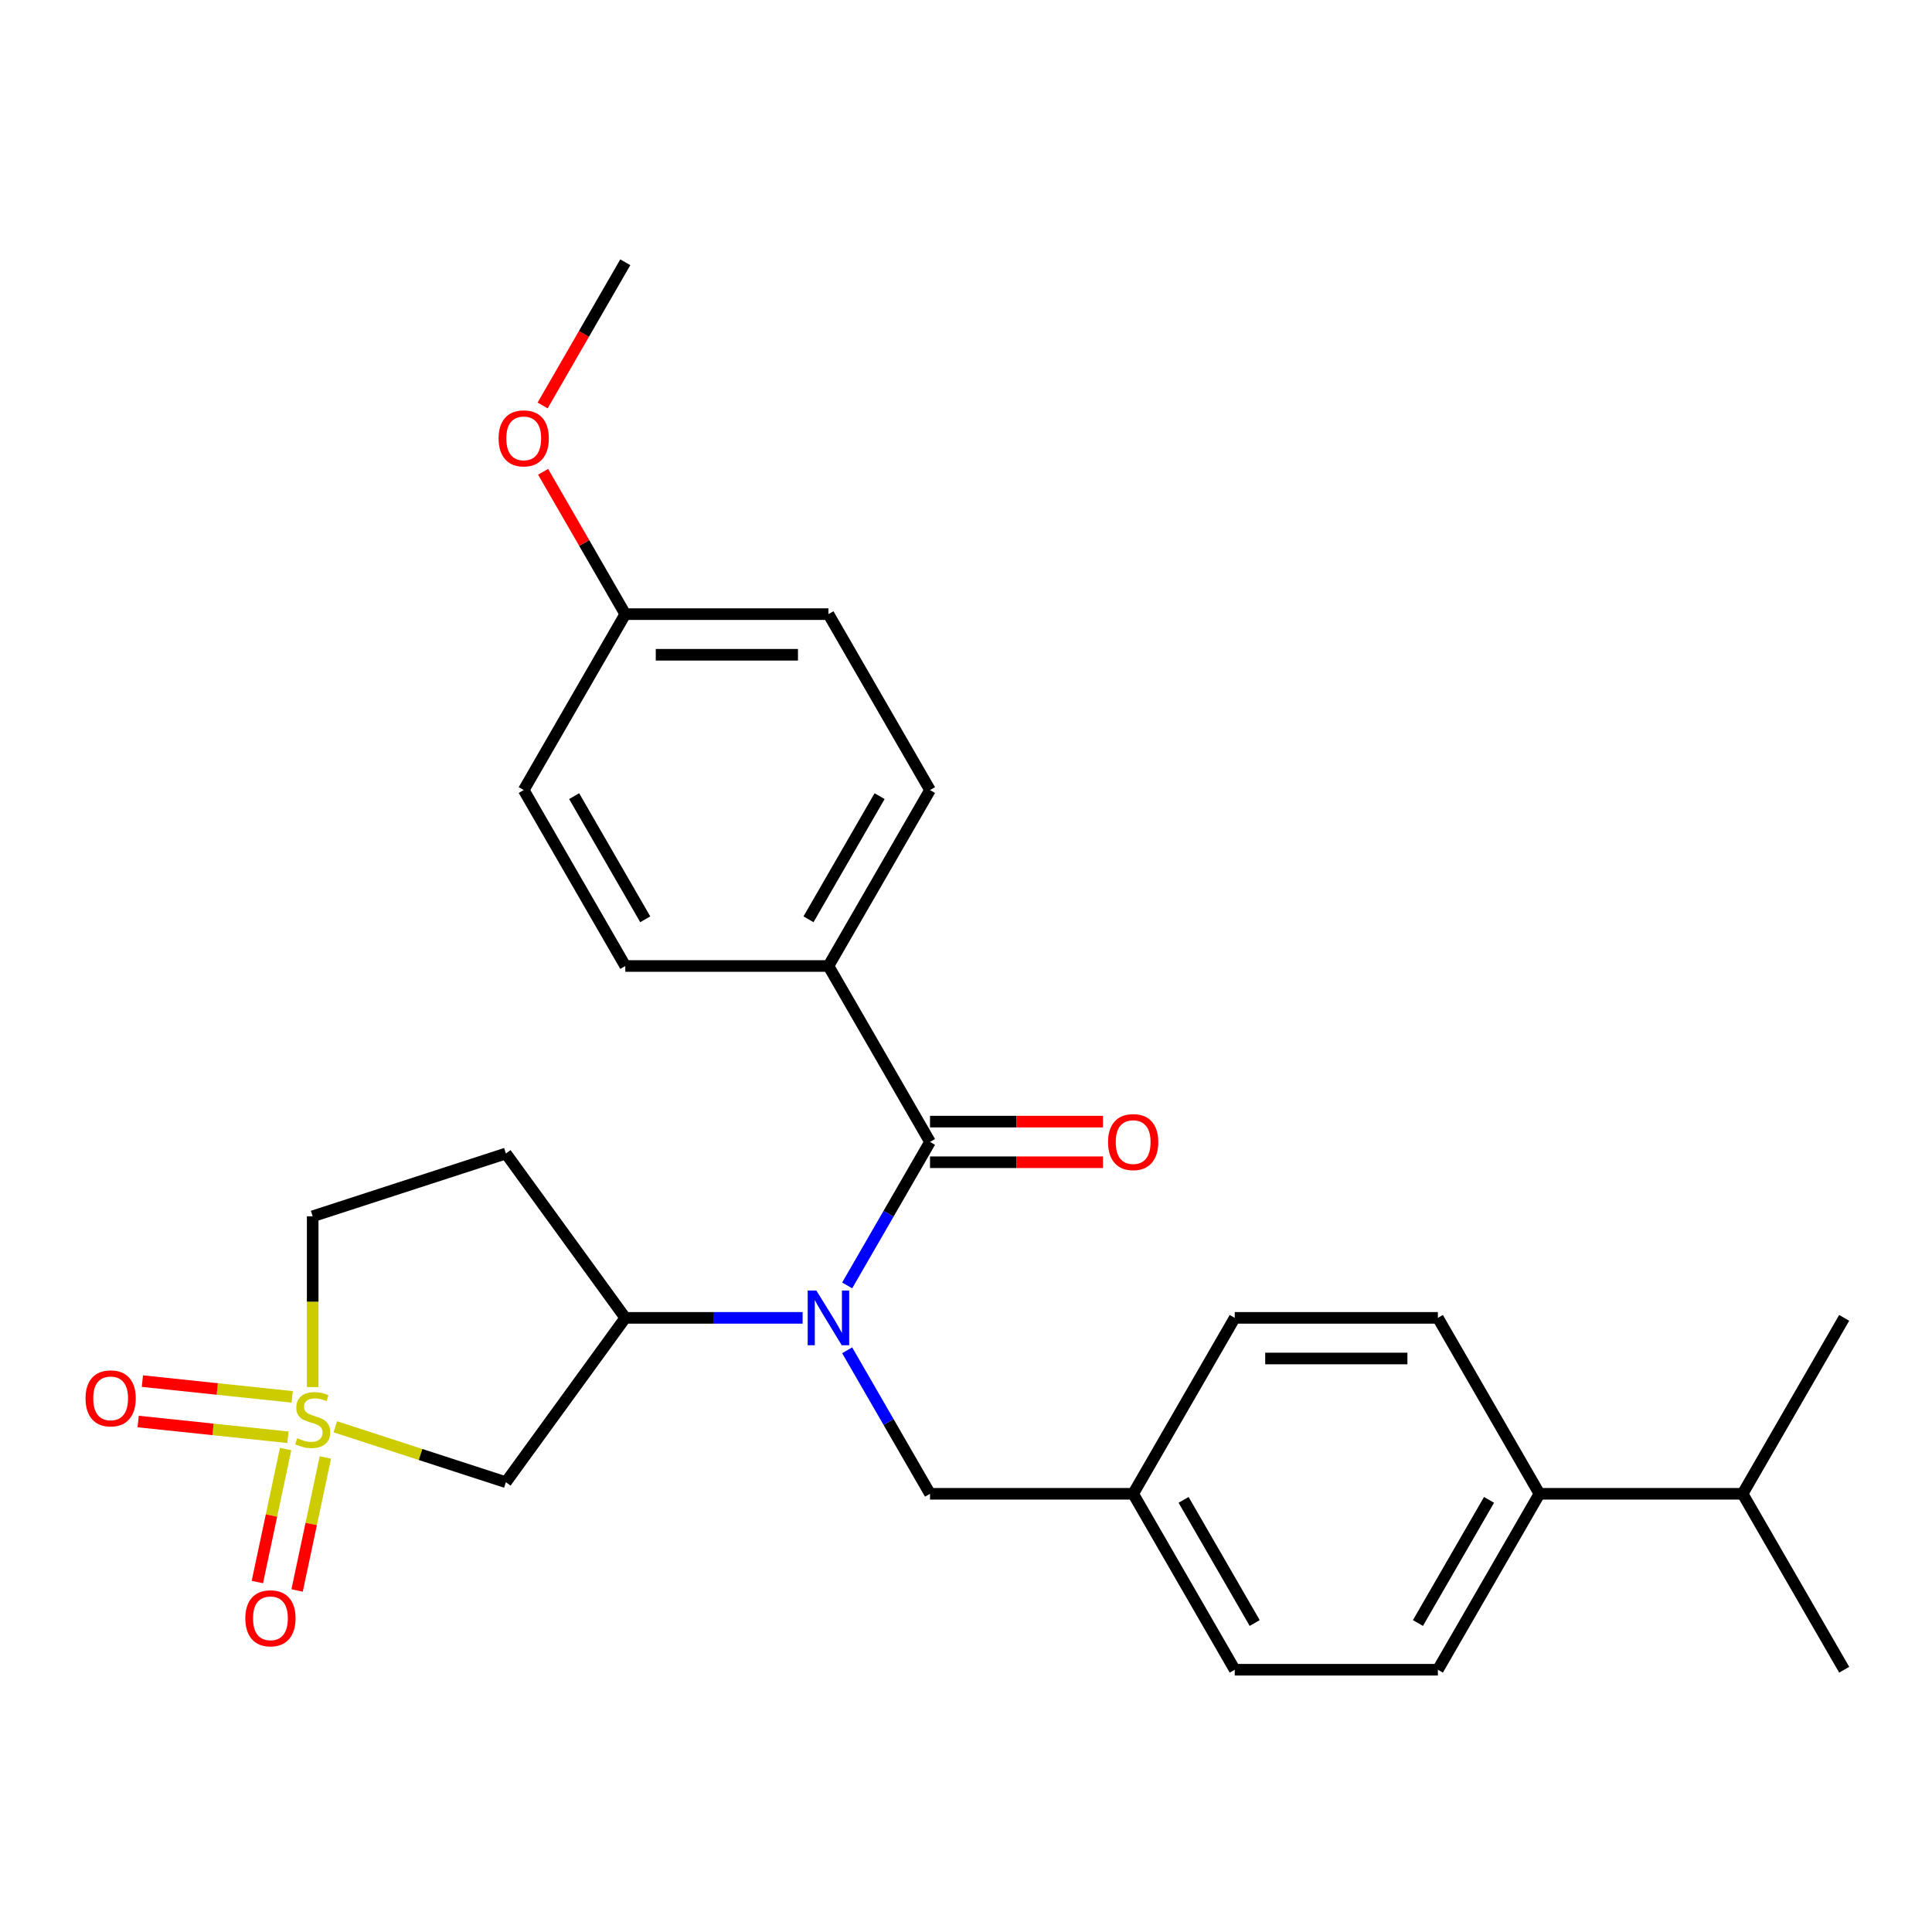 <?xml version='1.0' encoding='iso-8859-1'?>
<svg version='1.1' baseProfile='full'
              xmlns='http://www.w3.org/2000/svg'
                      xmlns:rdkit='http://www.rdkit.org/xml'
                      xmlns:xlink='http://www.w3.org/1999/xlink'
                  xml:space='preserve'
width='1000px' height='1000px' viewBox='0 0 1000 1000'>
<!-- END OF HEADER -->
<rect style='opacity:1.0;fill:#FFFFFF;stroke:none' width='1000' height='1000' x='0' y='0'> </rect>
<path class='bond-2' d='M 173.552,738.502 L 217.699,752.847' style='fill:none;fill-rule:evenodd;stroke:#CCCC00;stroke-width:6px;stroke-linecap:butt;stroke-linejoin:miter;stroke-opacity:1' />
<path class='bond-2' d='M 217.699,752.847 L 261.846,767.191' style='fill:none;fill-rule:evenodd;stroke:#000000;stroke-width:6px;stroke-linecap:butt;stroke-linejoin:miter;stroke-opacity:1' />
<path class='bond-5' d='M 147.837,750.02 L 140.521,784.441' style='fill:none;fill-rule:evenodd;stroke:#CCCC00;stroke-width:6px;stroke-linecap:butt;stroke-linejoin:miter;stroke-opacity:1' />
<path class='bond-5' d='M 140.521,784.441 L 133.204,818.862' style='fill:none;fill-rule:evenodd;stroke:#FF0000;stroke-width:6px;stroke-linecap:butt;stroke-linejoin:miter;stroke-opacity:1' />
<path class='bond-5' d='M 168.407,754.393 L 161.091,788.813' style='fill:none;fill-rule:evenodd;stroke:#CCCC00;stroke-width:6px;stroke-linecap:butt;stroke-linejoin:miter;stroke-opacity:1' />
<path class='bond-5' d='M 161.091,788.813 L 153.775,823.234' style='fill:none;fill-rule:evenodd;stroke:#FF0000;stroke-width:6px;stroke-linecap:butt;stroke-linejoin:miter;stroke-opacity:1' />
<path class='bond-6' d='M 151.234,723.01 L 112.469,718.936' style='fill:none;fill-rule:evenodd;stroke:#CCCC00;stroke-width:6px;stroke-linecap:butt;stroke-linejoin:miter;stroke-opacity:1' />
<path class='bond-6' d='M 112.469,718.936 L 73.704,714.861' style='fill:none;fill-rule:evenodd;stroke:#FF0000;stroke-width:6px;stroke-linecap:butt;stroke-linejoin:miter;stroke-opacity:1' />
<path class='bond-6' d='M 149.036,743.925 L 110.271,739.85' style='fill:none;fill-rule:evenodd;stroke:#CCCC00;stroke-width:6px;stroke-linecap:butt;stroke-linejoin:miter;stroke-opacity:1' />
<path class='bond-6' d='M 110.271,739.85 L 71.506,735.776' style='fill:none;fill-rule:evenodd;stroke:#FF0000;stroke-width:6px;stroke-linecap:butt;stroke-linejoin:miter;stroke-opacity:1' />
<path class='bond-9' d='M 161.844,717.949 L 161.844,673.749' style='fill:none;fill-rule:evenodd;stroke:#CCCC00;stroke-width:6px;stroke-linecap:butt;stroke-linejoin:miter;stroke-opacity:1' />
<path class='bond-9' d='M 161.844,673.749 L 161.844,629.549' style='fill:none;fill-rule:evenodd;stroke:#000000;stroke-width:6px;stroke-linecap:butt;stroke-linejoin:miter;stroke-opacity:1' />
<path class='bond-0' d='M 415.432,682.123 L 369.542,682.123' style='fill:none;fill-rule:evenodd;stroke:#0000FF;stroke-width:6px;stroke-linecap:butt;stroke-linejoin:miter;stroke-opacity:1' />
<path class='bond-0' d='M 369.542,682.123 L 323.651,682.123' style='fill:none;fill-rule:evenodd;stroke:#000000;stroke-width:6px;stroke-linecap:butt;stroke-linejoin:miter;stroke-opacity:1' />
<path class='bond-1' d='M 438.493,665.335 L 459.934,628.198' style='fill:none;fill-rule:evenodd;stroke:#0000FF;stroke-width:6px;stroke-linecap:butt;stroke-linejoin:miter;stroke-opacity:1' />
<path class='bond-1' d='M 459.934,628.198 L 481.375,591.062' style='fill:none;fill-rule:evenodd;stroke:#000000;stroke-width:6px;stroke-linecap:butt;stroke-linejoin:miter;stroke-opacity:1' />
<path class='bond-8' d='M 438.493,698.912 L 459.934,736.049' style='fill:none;fill-rule:evenodd;stroke:#0000FF;stroke-width:6px;stroke-linecap:butt;stroke-linejoin:miter;stroke-opacity:1' />
<path class='bond-8' d='M 459.934,736.049 L 481.375,773.185' style='fill:none;fill-rule:evenodd;stroke:#000000;stroke-width:6px;stroke-linecap:butt;stroke-linejoin:miter;stroke-opacity:1' />
<path class='bond-4' d='M 481.375,591.062 L 428.8,500' style='fill:none;fill-rule:evenodd;stroke:#000000;stroke-width:6px;stroke-linecap:butt;stroke-linejoin:miter;stroke-opacity:1' />
<path class='bond-10' d='M 481.375,601.577 L 526.135,601.577' style='fill:none;fill-rule:evenodd;stroke:#000000;stroke-width:6px;stroke-linecap:butt;stroke-linejoin:miter;stroke-opacity:1' />
<path class='bond-10' d='M 526.135,601.577 L 570.895,601.577' style='fill:none;fill-rule:evenodd;stroke:#FF0000;stroke-width:6px;stroke-linecap:butt;stroke-linejoin:miter;stroke-opacity:1' />
<path class='bond-10' d='M 481.375,580.547 L 526.135,580.547' style='fill:none;fill-rule:evenodd;stroke:#000000;stroke-width:6px;stroke-linecap:butt;stroke-linejoin:miter;stroke-opacity:1' />
<path class='bond-10' d='M 526.135,580.547 L 570.895,580.547' style='fill:none;fill-rule:evenodd;stroke:#FF0000;stroke-width:6px;stroke-linecap:butt;stroke-linejoin:miter;stroke-opacity:1' />
<path class='bond-3' d='M 261.846,767.191 L 323.651,682.123' style='fill:none;fill-rule:evenodd;stroke:#000000;stroke-width:6px;stroke-linecap:butt;stroke-linejoin:miter;stroke-opacity:1' />
<path class='bond-27' d='M 323.651,682.123 L 261.846,597.056' style='fill:none;fill-rule:evenodd;stroke:#000000;stroke-width:6px;stroke-linecap:butt;stroke-linejoin:miter;stroke-opacity:1' />
<path class='bond-12' d='M 428.8,500 L 481.375,408.938' style='fill:none;fill-rule:evenodd;stroke:#000000;stroke-width:6px;stroke-linecap:butt;stroke-linejoin:miter;stroke-opacity:1' />
<path class='bond-12' d='M 418.474,475.826 L 455.276,412.083' style='fill:none;fill-rule:evenodd;stroke:#000000;stroke-width:6px;stroke-linecap:butt;stroke-linejoin:miter;stroke-opacity:1' />
<path class='bond-13' d='M 428.8,500 L 323.651,500' style='fill:none;fill-rule:evenodd;stroke:#000000;stroke-width:6px;stroke-linecap:butt;stroke-linejoin:miter;stroke-opacity:1' />
<path class='bond-7' d='M 261.846,597.056 L 161.844,629.549' style='fill:none;fill-rule:evenodd;stroke:#000000;stroke-width:6px;stroke-linecap:butt;stroke-linejoin:miter;stroke-opacity:1' />
<path class='bond-16' d='M 481.375,773.185 L 586.524,773.185' style='fill:none;fill-rule:evenodd;stroke:#000000;stroke-width:6px;stroke-linecap:butt;stroke-linejoin:miter;stroke-opacity:1' />
<path class='bond-11' d='M 796.822,773.185 L 744.247,864.247' style='fill:none;fill-rule:evenodd;stroke:#000000;stroke-width:6px;stroke-linecap:butt;stroke-linejoin:miter;stroke-opacity:1' />
<path class='bond-11' d='M 770.723,776.329 L 733.921,840.073' style='fill:none;fill-rule:evenodd;stroke:#000000;stroke-width:6px;stroke-linecap:butt;stroke-linejoin:miter;stroke-opacity:1' />
<path class='bond-18' d='M 796.822,773.185 L 901.971,773.185' style='fill:none;fill-rule:evenodd;stroke:#000000;stroke-width:6px;stroke-linecap:butt;stroke-linejoin:miter;stroke-opacity:1' />
<path class='bond-28' d='M 796.822,773.185 L 744.247,682.123' style='fill:none;fill-rule:evenodd;stroke:#000000;stroke-width:6px;stroke-linecap:butt;stroke-linejoin:miter;stroke-opacity:1' />
<path class='bond-22' d='M 481.375,408.938 L 428.8,317.877' style='fill:none;fill-rule:evenodd;stroke:#000000;stroke-width:6px;stroke-linecap:butt;stroke-linejoin:miter;stroke-opacity:1' />
<path class='bond-21' d='M 323.651,500 L 271.077,408.938' style='fill:none;fill-rule:evenodd;stroke:#000000;stroke-width:6px;stroke-linecap:butt;stroke-linejoin:miter;stroke-opacity:1' />
<path class='bond-21' d='M 333.978,475.826 L 297.175,412.083' style='fill:none;fill-rule:evenodd;stroke:#000000;stroke-width:6px;stroke-linecap:butt;stroke-linejoin:miter;stroke-opacity:1' />
<path class='bond-14' d='M 744.247,864.247 L 639.098,864.247' style='fill:none;fill-rule:evenodd;stroke:#000000;stroke-width:6px;stroke-linecap:butt;stroke-linejoin:miter;stroke-opacity:1' />
<path class='bond-15' d='M 744.247,682.123 L 639.098,682.123' style='fill:none;fill-rule:evenodd;stroke:#000000;stroke-width:6px;stroke-linecap:butt;stroke-linejoin:miter;stroke-opacity:1' />
<path class='bond-15' d='M 728.475,703.153 L 654.871,703.153' style='fill:none;fill-rule:evenodd;stroke:#000000;stroke-width:6px;stroke-linecap:butt;stroke-linejoin:miter;stroke-opacity:1' />
<path class='bond-19' d='M 586.524,773.185 L 639.098,682.123' style='fill:none;fill-rule:evenodd;stroke:#000000;stroke-width:6px;stroke-linecap:butt;stroke-linejoin:miter;stroke-opacity:1' />
<path class='bond-20' d='M 586.524,773.185 L 639.098,864.247' style='fill:none;fill-rule:evenodd;stroke:#000000;stroke-width:6px;stroke-linecap:butt;stroke-linejoin:miter;stroke-opacity:1' />
<path class='bond-20' d='M 612.622,776.329 L 649.425,840.073' style='fill:none;fill-rule:evenodd;stroke:#000000;stroke-width:6px;stroke-linecap:butt;stroke-linejoin:miter;stroke-opacity:1' />
<path class='bond-17' d='M 323.651,317.877 L 271.077,408.938' style='fill:none;fill-rule:evenodd;stroke:#000000;stroke-width:6px;stroke-linecap:butt;stroke-linejoin:miter;stroke-opacity:1' />
<path class='bond-23' d='M 323.651,317.877 L 302.384,281.04' style='fill:none;fill-rule:evenodd;stroke:#000000;stroke-width:6px;stroke-linecap:butt;stroke-linejoin:miter;stroke-opacity:1' />
<path class='bond-23' d='M 302.384,281.04 L 281.116,244.204' style='fill:none;fill-rule:evenodd;stroke:#FF0000;stroke-width:6px;stroke-linecap:butt;stroke-linejoin:miter;stroke-opacity:1' />
<path class='bond-29' d='M 323.651,317.877 L 428.8,317.877' style='fill:none;fill-rule:evenodd;stroke:#000000;stroke-width:6px;stroke-linecap:butt;stroke-linejoin:miter;stroke-opacity:1' />
<path class='bond-29' d='M 339.424,338.906 L 413.028,338.906' style='fill:none;fill-rule:evenodd;stroke:#000000;stroke-width:6px;stroke-linecap:butt;stroke-linejoin:miter;stroke-opacity:1' />
<path class='bond-24' d='M 901.971,773.185 L 954.545,864.247' style='fill:none;fill-rule:evenodd;stroke:#000000;stroke-width:6px;stroke-linecap:butt;stroke-linejoin:miter;stroke-opacity:1' />
<path class='bond-25' d='M 901.971,773.185 L 954.545,682.123' style='fill:none;fill-rule:evenodd;stroke:#000000;stroke-width:6px;stroke-linecap:butt;stroke-linejoin:miter;stroke-opacity:1' />
<path class='bond-26' d='M 280.862,209.866 L 302.257,172.81' style='fill:none;fill-rule:evenodd;stroke:#FF0000;stroke-width:6px;stroke-linecap:butt;stroke-linejoin:miter;stroke-opacity:1' />
<path class='bond-26' d='M 302.257,172.81 L 323.651,135.753' style='fill:none;fill-rule:evenodd;stroke:#000000;stroke-width:6px;stroke-linecap:butt;stroke-linejoin:miter;stroke-opacity:1' />
<path  class='atom-0' d='M 153.844 744.418
Q 154.164 744.538, 155.484 745.098
Q 156.804 745.658, 158.244 746.018
Q 159.724 746.338, 161.164 746.338
Q 163.844 746.338, 165.404 745.058
Q 166.964 743.738, 166.964 741.458
Q 166.964 739.898, 166.164 738.938
Q 165.404 737.978, 164.204 737.458
Q 163.004 736.938, 161.004 736.338
Q 158.484 735.578, 156.964 734.858
Q 155.484 734.138, 154.404 732.618
Q 153.364 731.098, 153.364 728.538
Q 153.364 724.978, 155.764 722.778
Q 158.204 720.578, 163.004 720.578
Q 166.284 720.578, 170.004 722.138
L 169.084 725.218
Q 165.684 723.818, 163.124 723.818
Q 160.364 723.818, 158.844 724.978
Q 157.324 726.098, 157.364 728.058
Q 157.364 729.578, 158.124 730.498
Q 158.924 731.418, 160.044 731.938
Q 161.204 732.458, 163.124 733.058
Q 165.684 733.858, 167.204 734.658
Q 168.724 735.458, 169.804 737.098
Q 170.924 738.698, 170.924 741.458
Q 170.924 745.378, 168.284 747.498
Q 165.684 749.578, 161.324 749.578
Q 158.804 749.578, 156.884 749.018
Q 155.004 748.498, 152.764 747.578
L 153.844 744.418
' fill='#CCCC00'/>
<path  class='atom-1' d='M 422.54 667.963
L 431.82 682.963
Q 432.74 684.443, 434.22 687.123
Q 435.7 689.803, 435.78 689.963
L 435.78 667.963
L 439.54 667.963
L 439.54 696.283
L 435.66 696.283
L 425.7 679.883
Q 424.54 677.963, 423.3 675.763
Q 422.1 673.563, 421.74 672.883
L 421.74 696.283
L 418.06 696.283
L 418.06 667.963
L 422.54 667.963
' fill='#0000FF'/>
<path  class='atom-6' d='M 126.982 837.629
Q 126.982 830.829, 130.342 827.029
Q 133.702 823.229, 139.982 823.229
Q 146.262 823.229, 149.622 827.029
Q 152.982 830.829, 152.982 837.629
Q 152.982 844.509, 149.582 848.429
Q 146.182 852.309, 139.982 852.309
Q 133.742 852.309, 130.342 848.429
Q 126.982 844.549, 126.982 837.629
M 139.982 849.109
Q 144.302 849.109, 146.622 846.229
Q 148.982 843.309, 148.982 837.629
Q 148.982 832.069, 146.622 829.269
Q 144.302 826.429, 139.982 826.429
Q 135.662 826.429, 133.302 829.229
Q 130.982 832.029, 130.982 837.629
Q 130.982 843.349, 133.302 846.229
Q 135.662 849.109, 139.982 849.109
' fill='#FF0000'/>
<path  class='atom-7' d='M 44.271 723.787
Q 44.271 716.987, 47.631 713.187
Q 50.991 709.387, 57.271 709.387
Q 63.551 709.387, 66.911 713.187
Q 70.271 716.987, 70.271 723.787
Q 70.271 730.667, 66.871 734.587
Q 63.471 738.467, 57.271 738.467
Q 51.031 738.467, 47.631 734.587
Q 44.271 730.707, 44.271 723.787
M 57.271 735.267
Q 61.591 735.267, 63.911 732.387
Q 66.271 729.467, 66.271 723.787
Q 66.271 718.227, 63.911 715.427
Q 61.591 712.587, 57.271 712.587
Q 52.951 712.587, 50.591 715.387
Q 48.271 718.187, 48.271 723.787
Q 48.271 729.507, 50.591 732.387
Q 52.951 735.267, 57.271 735.267
' fill='#FF0000'/>
<path  class='atom-11' d='M 573.524 591.142
Q 573.524 584.342, 576.884 580.542
Q 580.244 576.742, 586.524 576.742
Q 592.804 576.742, 596.164 580.542
Q 599.524 584.342, 599.524 591.142
Q 599.524 598.022, 596.124 601.942
Q 592.724 605.822, 586.524 605.822
Q 580.284 605.822, 576.884 601.942
Q 573.524 598.062, 573.524 591.142
M 586.524 602.622
Q 590.844 602.622, 593.164 599.742
Q 595.524 596.822, 595.524 591.142
Q 595.524 585.582, 593.164 582.782
Q 590.844 579.942, 586.524 579.942
Q 582.204 579.942, 579.844 582.742
Q 577.524 585.542, 577.524 591.142
Q 577.524 596.862, 579.844 599.742
Q 582.204 602.622, 586.524 602.622
' fill='#FF0000'/>
<path  class='atom-24' d='M 258.077 226.895
Q 258.077 220.095, 261.437 216.295
Q 264.797 212.495, 271.077 212.495
Q 277.357 212.495, 280.717 216.295
Q 284.077 220.095, 284.077 226.895
Q 284.077 233.775, 280.677 237.695
Q 277.277 241.575, 271.077 241.575
Q 264.837 241.575, 261.437 237.695
Q 258.077 233.815, 258.077 226.895
M 271.077 238.375
Q 275.397 238.375, 277.717 235.495
Q 280.077 232.575, 280.077 226.895
Q 280.077 221.335, 277.717 218.535
Q 275.397 215.695, 271.077 215.695
Q 266.757 215.695, 264.397 218.495
Q 262.077 221.295, 262.077 226.895
Q 262.077 232.615, 264.397 235.495
Q 266.757 238.375, 271.077 238.375
' fill='#FF0000'/>
</svg>
